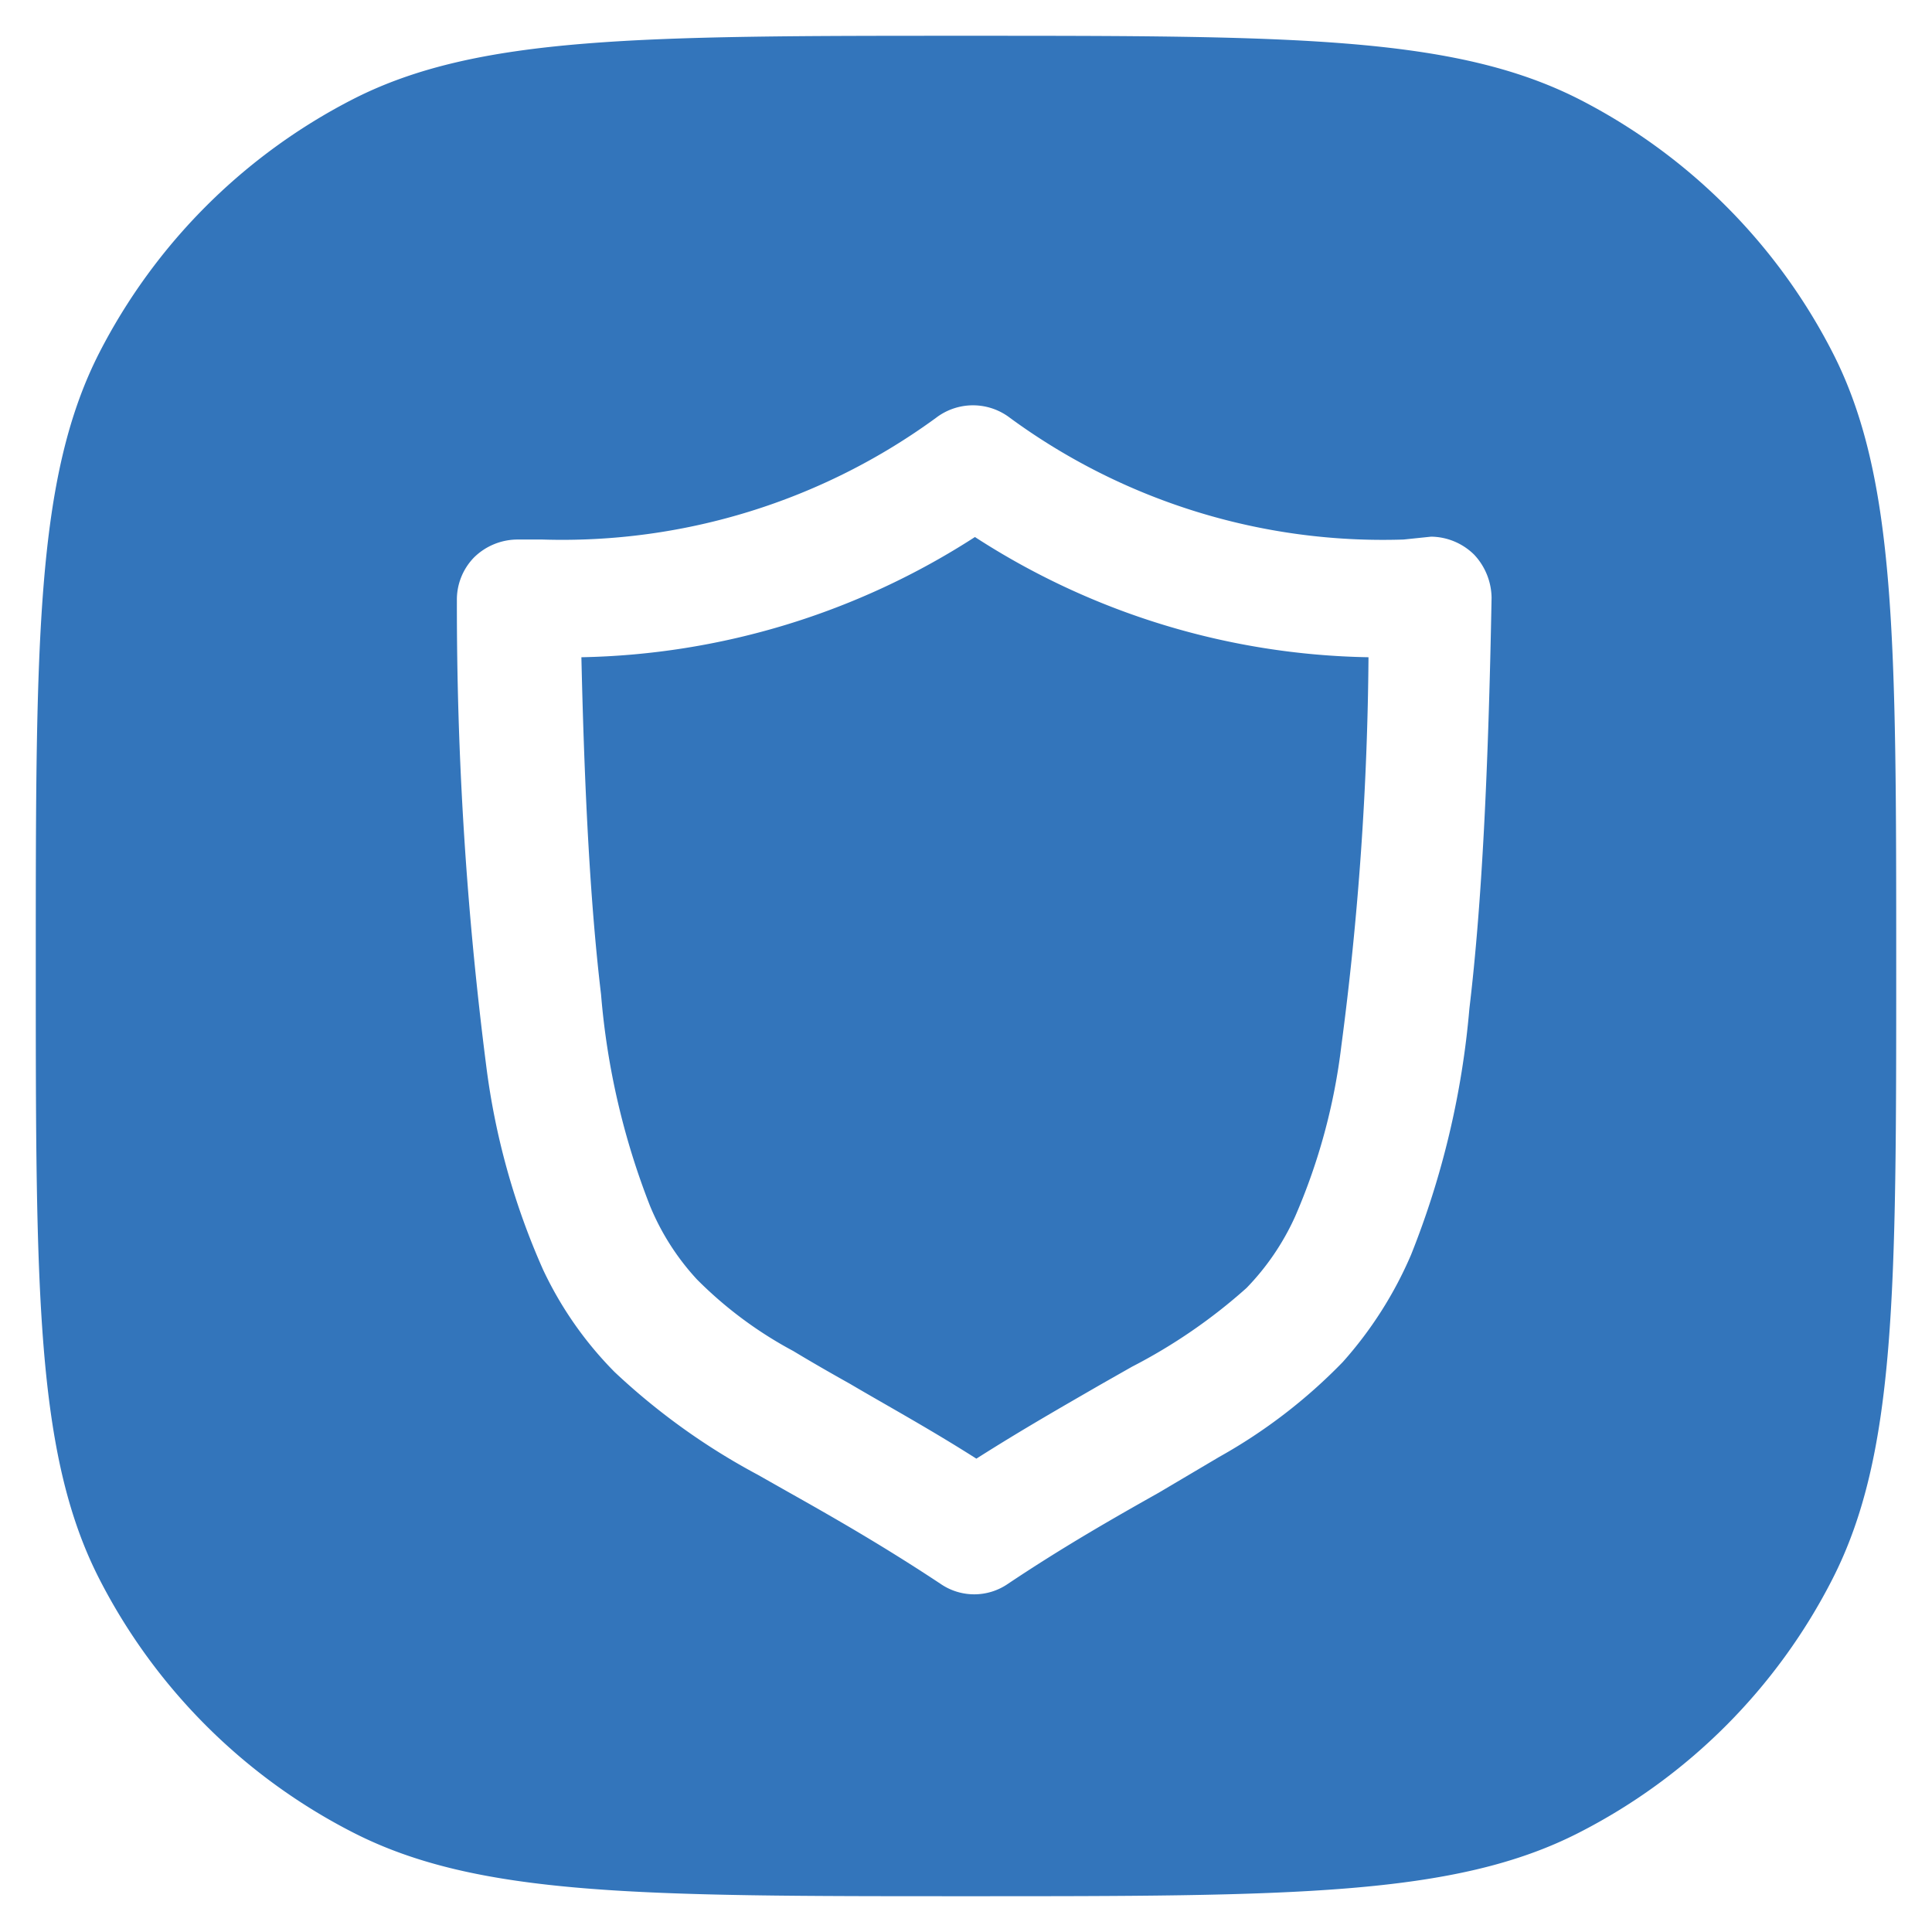<svg id="Layer_1" data-name="Layer 1" xmlns="http://www.w3.org/2000/svg" xmlns:xlink="http://www.w3.org/1999/xlink" viewBox="0 0 54 54"><defs><style>.cls-1{fill:none;}.cls-2{clip-path:url(#clip-path);}.cls-3{fill:#3375bb;fill-rule:evenodd;}</style><clipPath id="clip-path"><rect class="cls-1" x="1" y="1" width="52" height="52"/></clipPath></defs><g class="cls-2"><path class="cls-3" d="M2.77,9.87C1,13.35,1,17.9,1,27S1,40.65,2.77,44.12a16.29,16.29,0,0,0,7.1,7.1C13.35,53,17.9,53,27,53s13.65,0,17.12-1.77a16.24,16.24,0,0,0,7.1-7.1C53,40.64,53,36.09,53,27s0-13.66-1.77-17.13a16.29,16.29,0,0,0-7.1-7.1C40.64,1,36.09,1,27,1S13.34,1,9.87,2.77A16.34,16.34,0,0,0,2.77,9.87ZM40,15a1.74,1.74,0,0,1,1.2.5,1.79,1.79,0,0,1,.49,1.21c-.09,4.85-.27,8.55-.62,11.48a24.05,24.05,0,0,1-1.63,6.88,11,11,0,0,1-1.91,3,15,15,0,0,1-3.45,2.65l-1.69,1c-1.26.71-2.65,1.5-4.22,2.55a1.66,1.66,0,0,1-1.88,0c-1.6-1.06-3-1.86-4.28-2.58l-.83-.47a18.66,18.66,0,0,1-4-2.87,10.26,10.26,0,0,1-2-2.86,20.23,20.23,0,0,1-1.59-5.7,101,101,0,0,1-.82-13,1.69,1.69,0,0,1,.48-1.21,1.74,1.74,0,0,1,1.21-.5h.7a17.71,17.71,0,0,0,11-3.4,1.7,1.7,0,0,1,2.07,0,17.63,17.63,0,0,0,11,3.4ZM36.2,34a17,17,0,0,0,1.29-4.76,87.63,87.63,0,0,0,.76-10.87,20.86,20.86,0,0,1-11-3.36,21,21,0,0,1-11,3.36c.09,3.95.26,7,.55,9.43a20.83,20.83,0,0,0,1.37,5.91,6.89,6.89,0,0,0,1.31,2.05,11.3,11.3,0,0,0,2.69,2c.48.29,1,.59,1.59.92,1,.59,2.21,1.25,3.53,2.09,1.29-.82,2.45-1.48,3.47-2.07l.88-.5A15.31,15.31,0,0,0,34.84,36,7,7,0,0,0,36.2,34Z"/></g></svg>